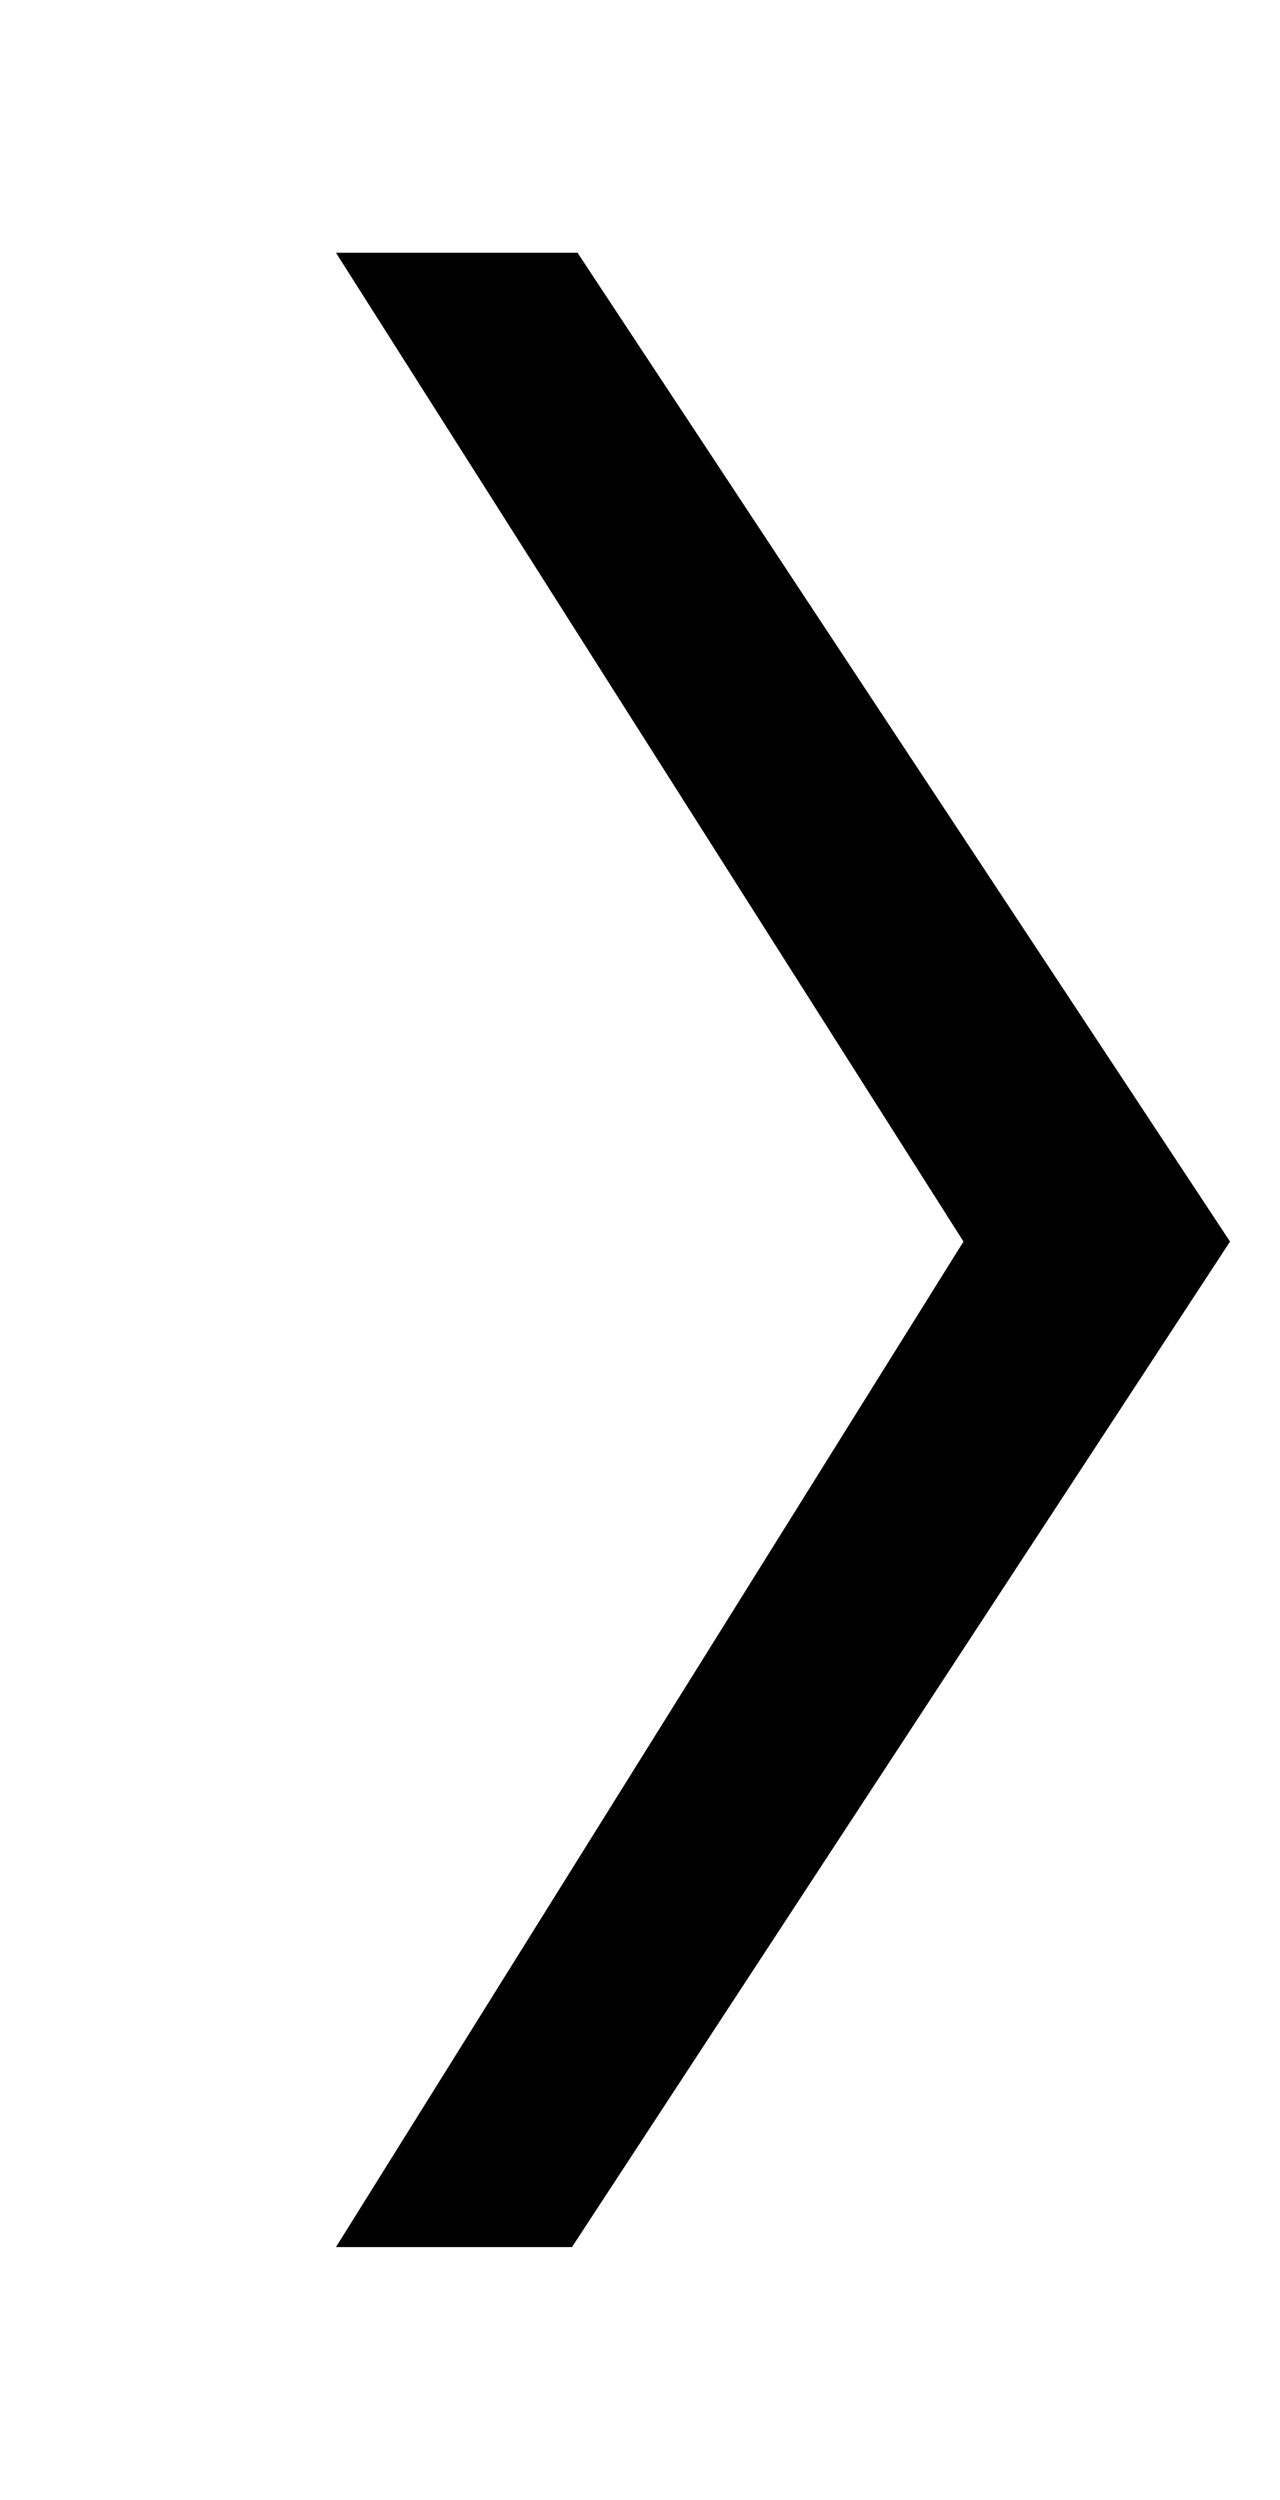 <?xml version="1.0" encoding="utf-8"?>
<!-- Generator: Adobe Illustrator 26.0.2, SVG Export Plug-In . SVG Version: 6.00 Build 0)  -->
<svg version="1.1" id="Ebene_1" xmlns="http://www.w3.org/2000/svg" xmlns:xlink="http://www.w3.org/1999/xlink" x="0px" y="0px"
	 viewBox="0 0 46.1 90" style="enable-background:new 0 0 46.1 90;" xml:space="preserve">
<polygon points="20.8,9.1 12.1,9.1 34.7,44.7 34.2,45.5 12.1,80.9 20.6,80.9 44.3,44.7 "/>
</svg>
